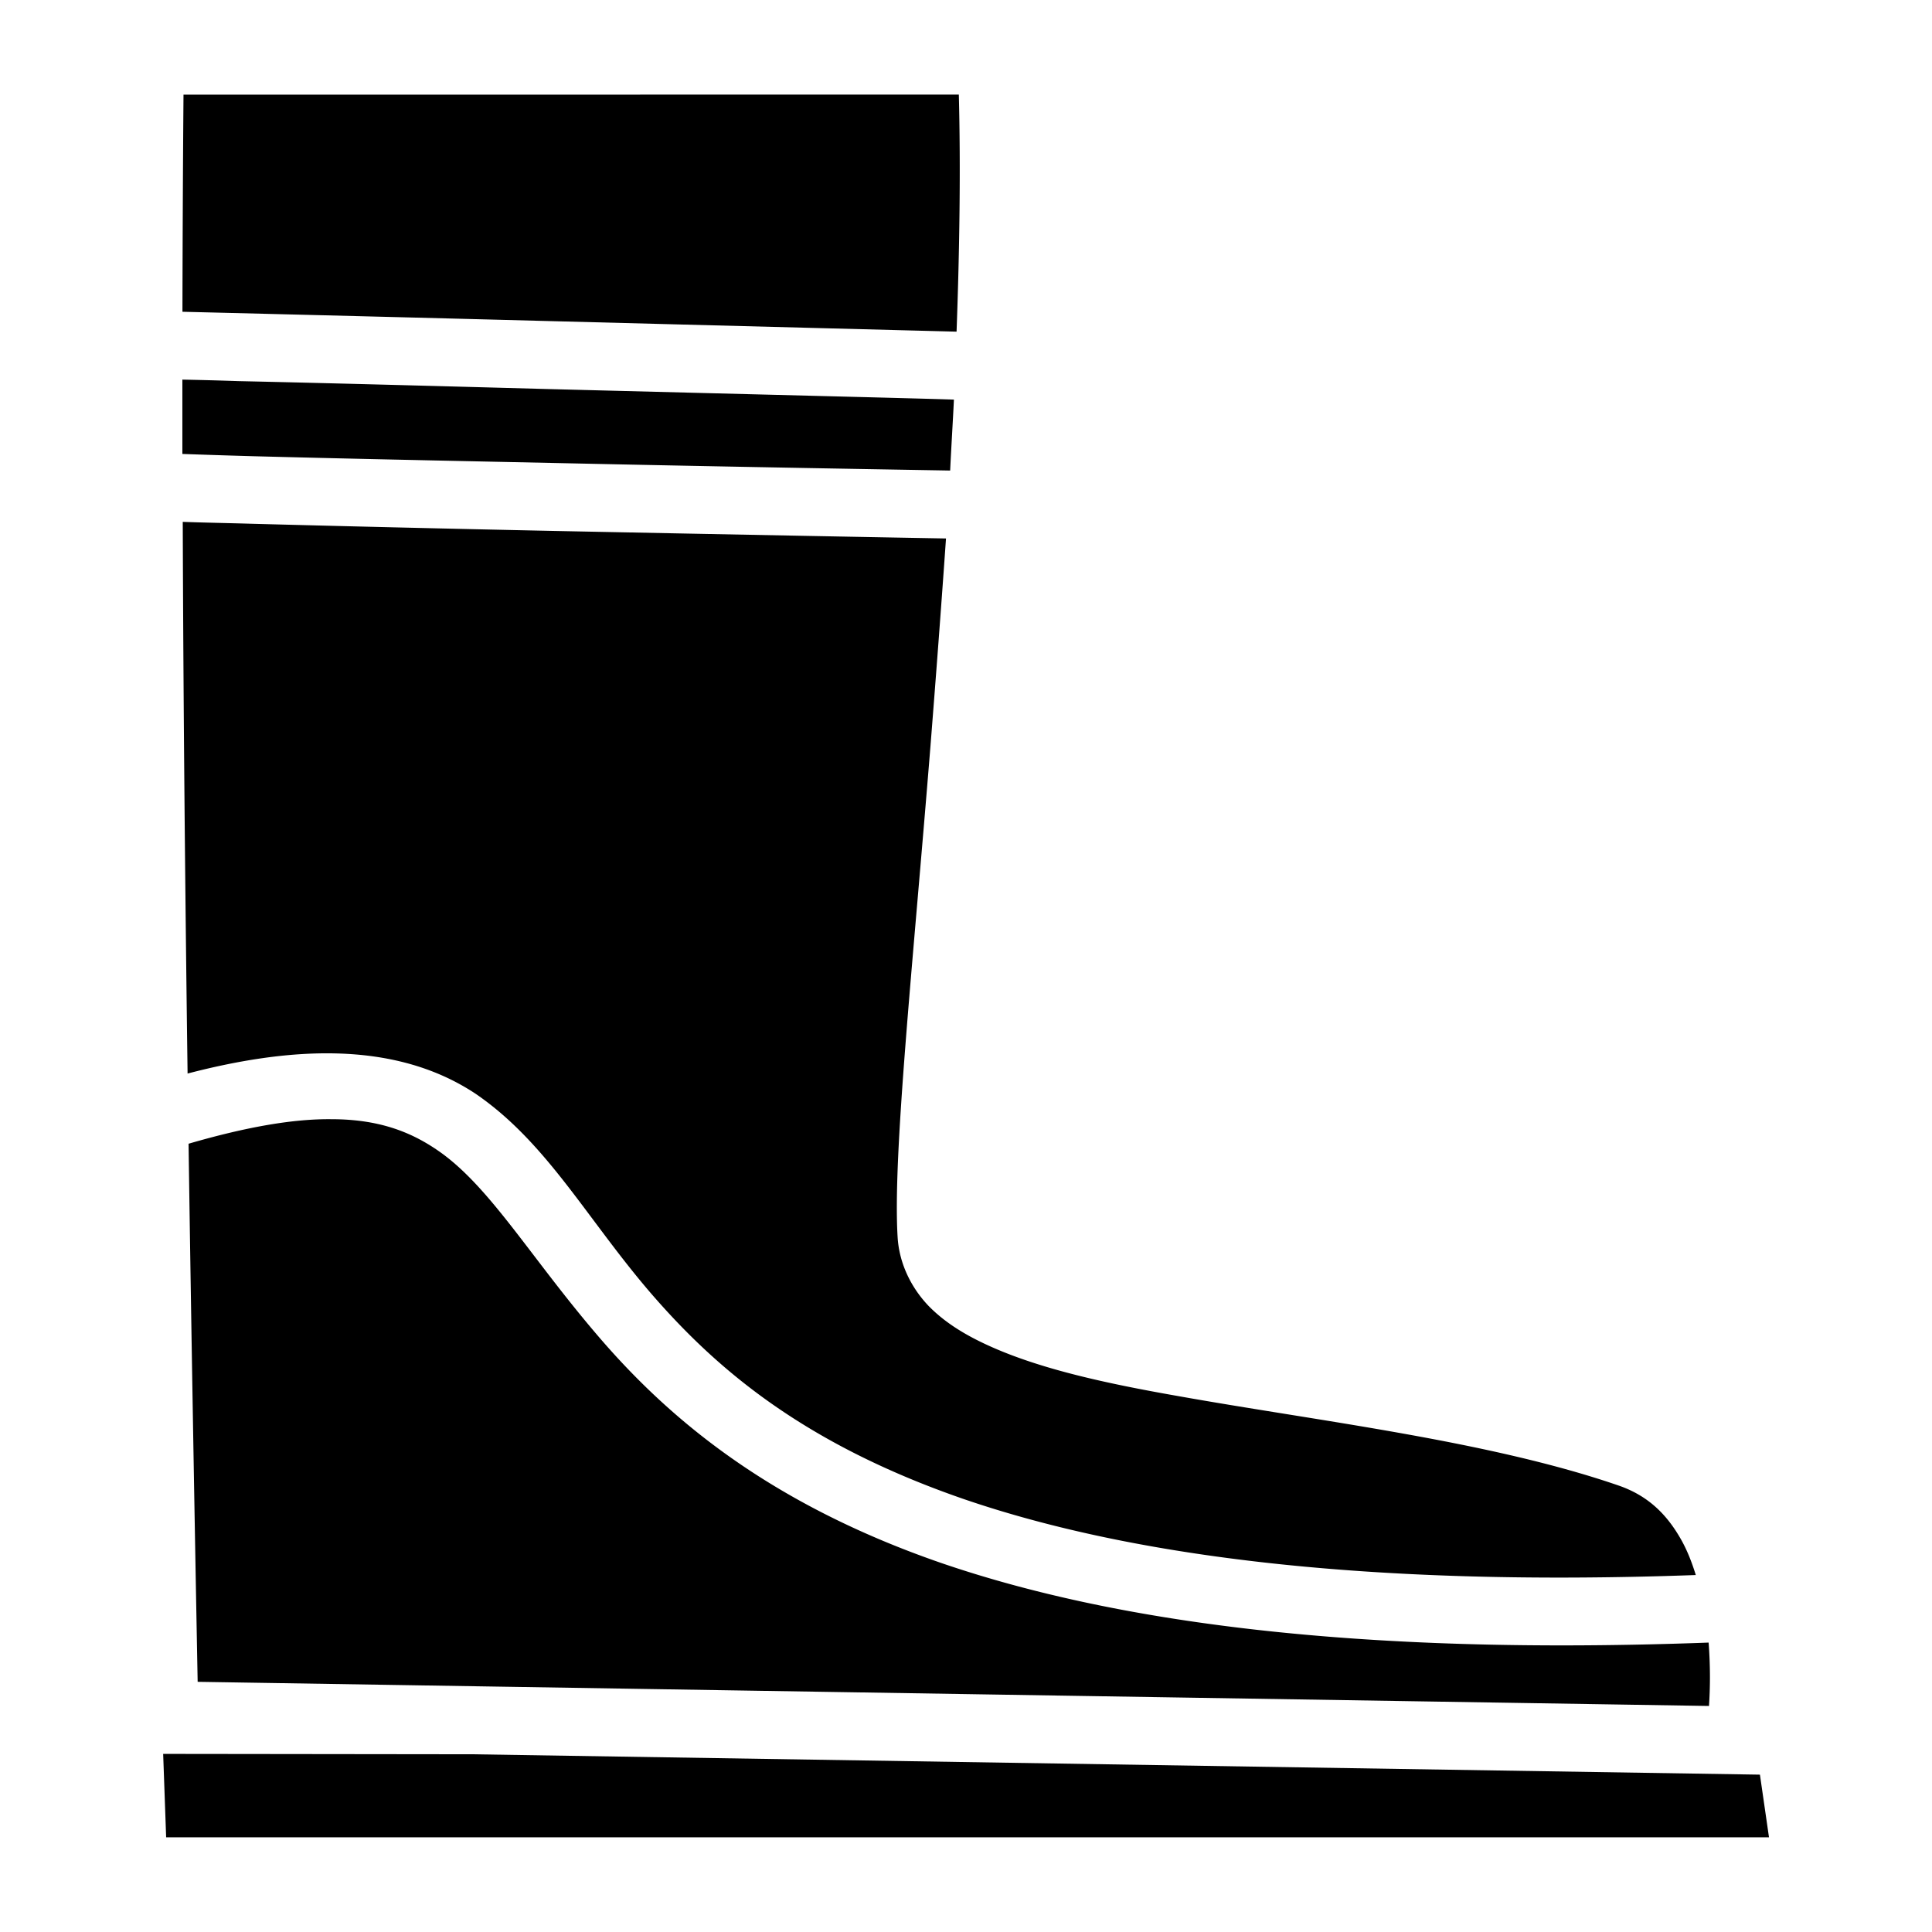 <?xml version="1.0" encoding="utf-8"?>
<!-- Generator: www.svgicons.com -->
<svg xmlns="http://www.w3.org/2000/svg" width="800" height="800" viewBox="0 0 512 512">
<path fill="currentColor" d="M48.63 25.08c-.16 19.17-.24 38.35-.28 57.54a61147 61147 0 0 1 97.25 2.47c54.3 1.41 99.9 2.6 107.9 2.8c.8-22.02 1.1-43.32.6-62.82zm-.3 75.52v19.7c5.55.2 11.65.4 18.72.6c22.39.6 51.25 1.2 79.95 1.8c50.4 1.1 93.6 1.8 104.8 2c.3-6.3.7-12.6 1-18.8c-8.3-.3-53.5-1.4-107.7-2.8c-29.4-.8-59.16-1.6-81.85-2.1c-5.98-.2-9.96-.3-14.93-.4zm.1 37.7c.16 48.8.63 97.6 1.28 146.2c25.68-6.7 54.29-9.3 76.39 5.4c18.8 12.9 29.3 32.9 46.2 52.6c17 19.7 40 39.9 83.2 54.8c41.8 14.3 102.6 23.4 193.9 20.1c-1.1-3.6-2.5-7.1-4.3-10.1c-3.7-6.3-8.6-11-16.1-13.6c-34.5-11.9-79.8-17.1-117.2-23.8c-18.8-3.3-35.5-7-48.7-12.8c-6.6-2.9-12.4-6.3-17-11c-4.5-4.7-7.7-11-8.2-17.9c-1.4-21.3 3.9-71 8.7-130.7c1.4-17.7 2.8-36.2 4.1-54.8c-11.8-.2-54.3-1-104.1-2c-28.6-.6-57.52-1.3-79.98-1.9c-6.74-.2-12.79-.3-18.19-.5m39.35 158.3c-9.78-.1-21.99 1.9-37.81 6.5c.69 47.8 1.52 95.3 2.41 142.6l400.52 6.4c.3-4.5.4-10.2-.1-16.8c-94.3 3.5-158-5.6-203.1-21c-46.2-15.9-72.7-38.7-91-60s-29-40.1-42.8-49.5c-7.3-5-15.8-8.2-28.12-8.2M43.24 464.8l.79 22.1H468.8l-2.4-16.6l-341.2-5.4z"/>
</svg>